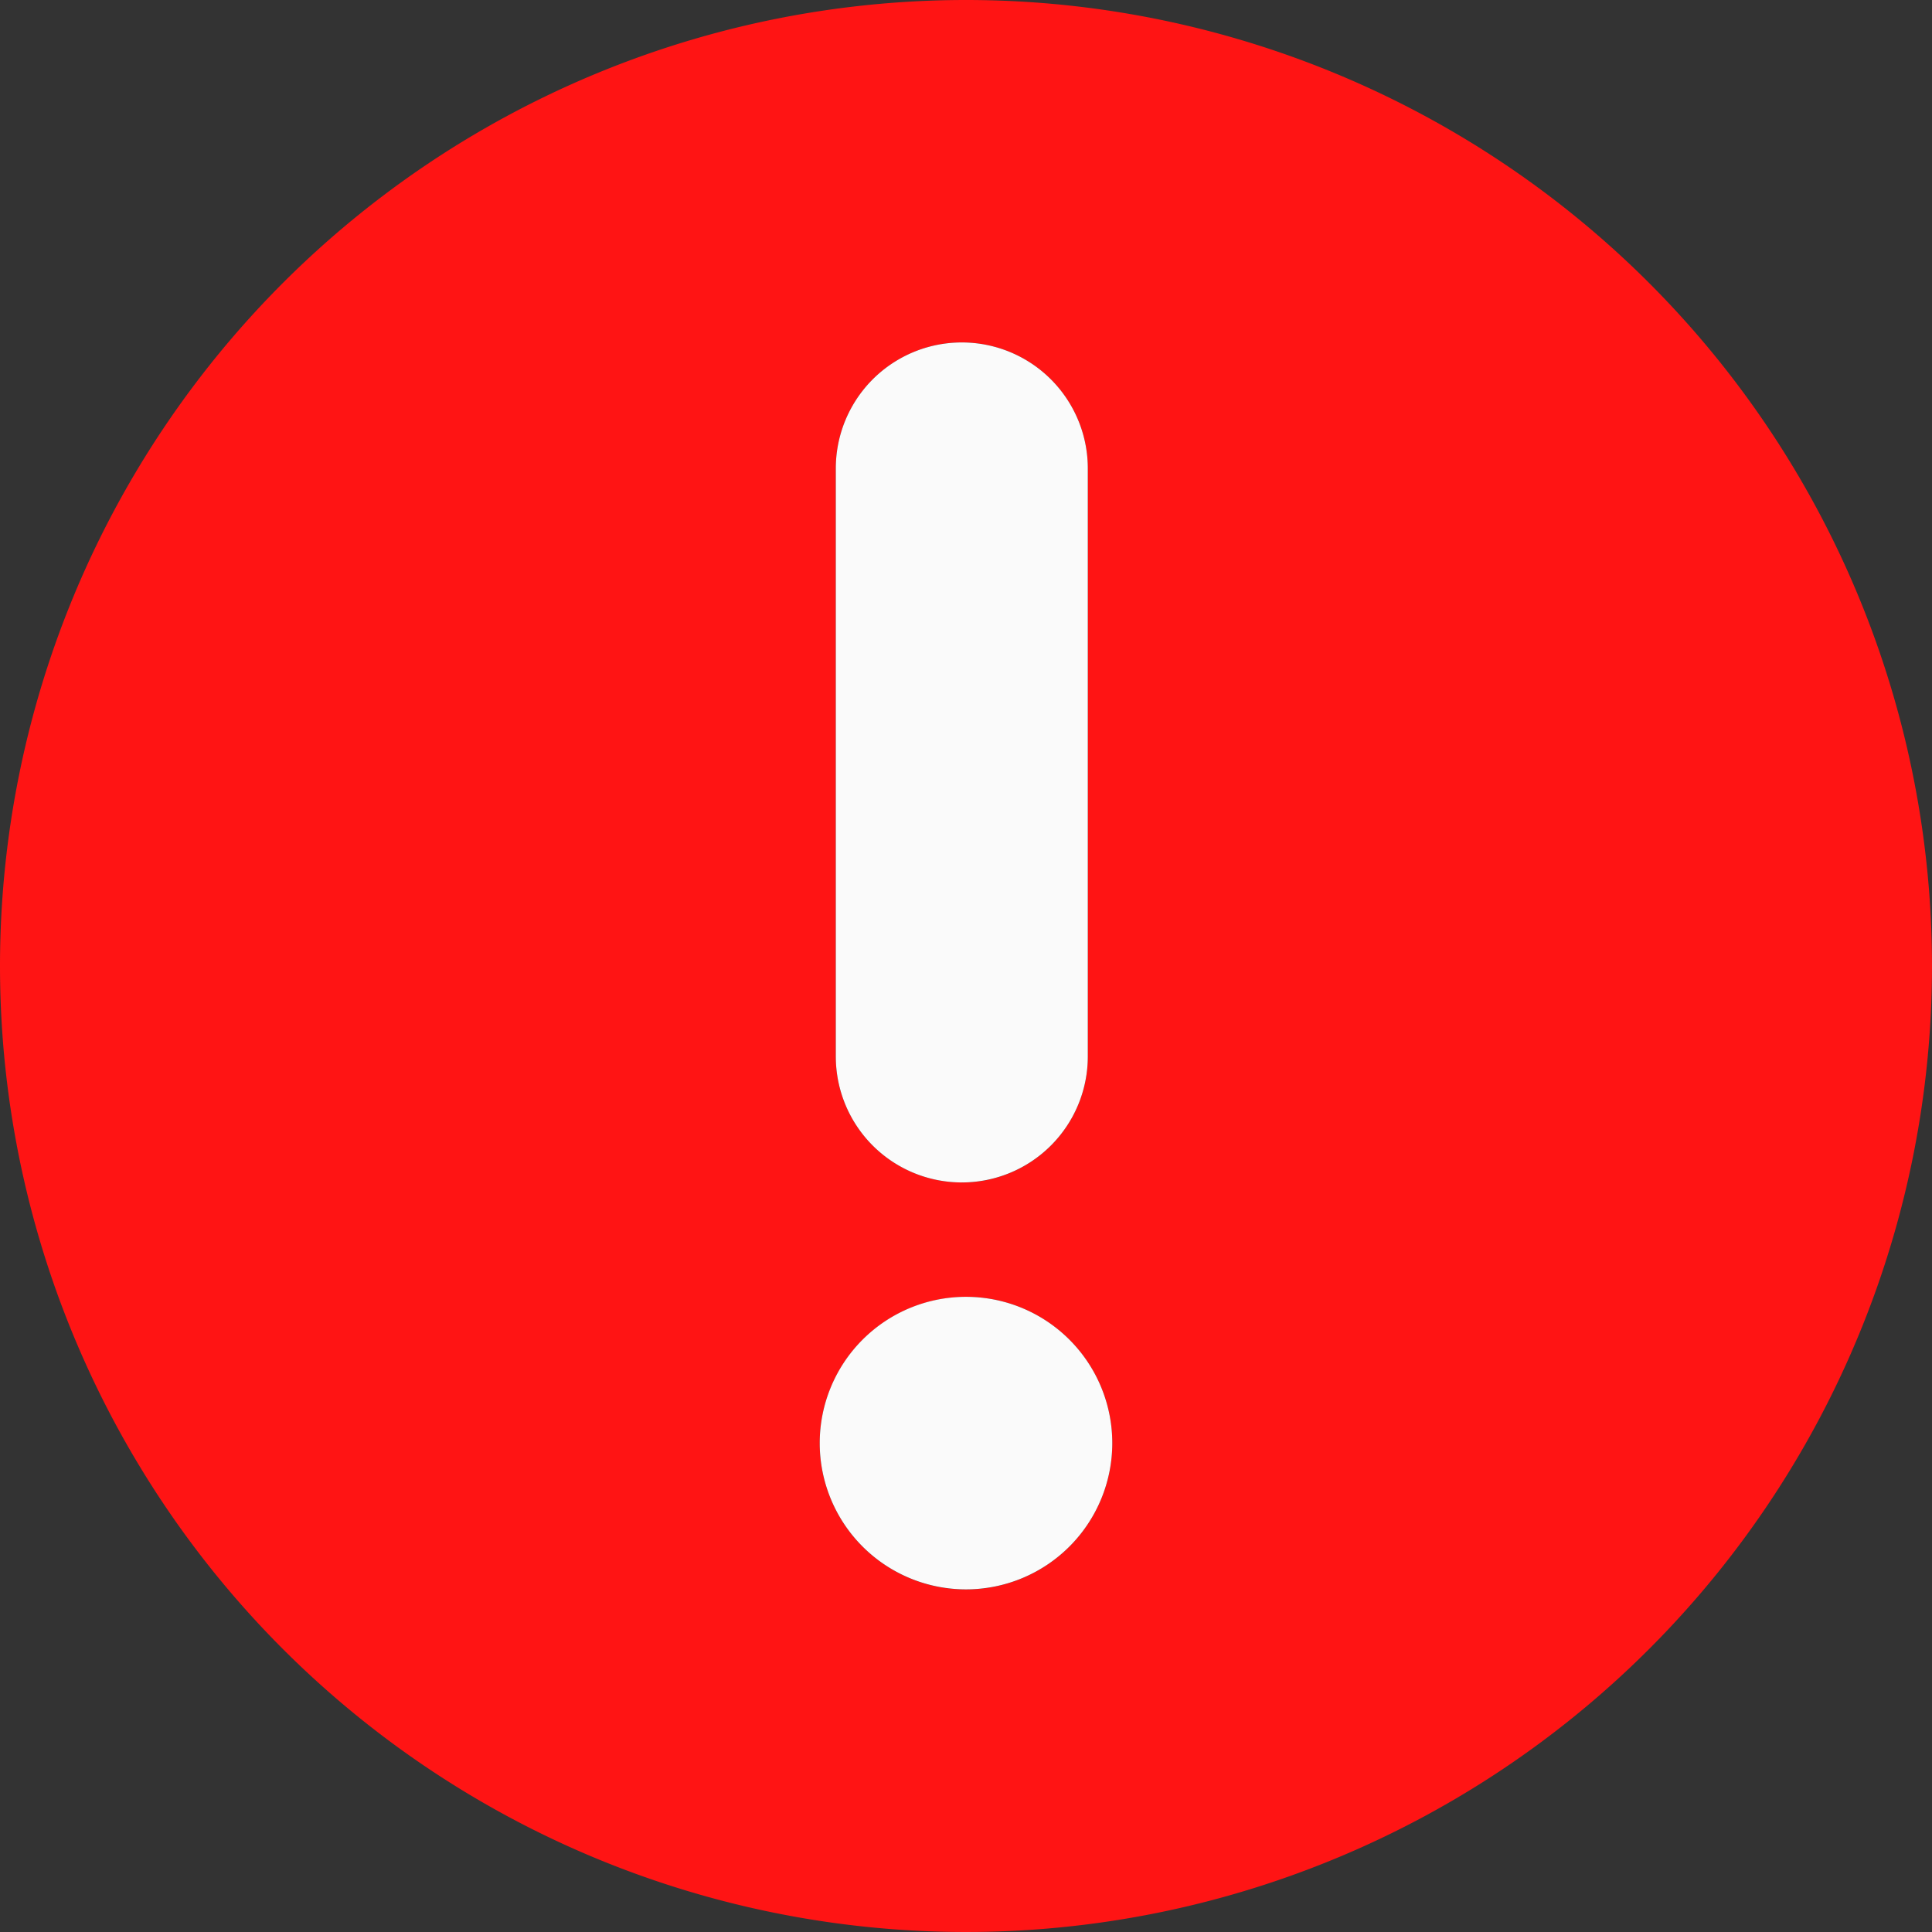 <svg xmlns="http://www.w3.org/2000/svg" width="22.11" height="22.11" viewBox="0 0 22.11 22.11">
  <rect x="0" y="0" width="22.11" height="22.11" fill="#333333" stroke="none"/>
  <g id="mark_icon" transform="translate(-730.945 -237.445)">
    <path id="路径_228895" data-name="路径 228895" d="M15.182,4.127A11.055,11.055,0,1,1,4.127,15.182,11.055,11.055,0,0,1,15.182,4.127Zm0,14.842a1.674,1.674,0,1,0,1.674,1.674A1.674,1.674,0,0,0,15.182,18.968Zm-.048-1.309a1.442,1.442,0,0,0,1.442-1.442V9.488a1.442,1.442,0,1,0-2.884,0v6.729A1.442,1.442,0,0,0,15.133,17.659Z" transform="translate(726.818 233.318)" fill="#ff1414"/>
    <path id="路径_228896" data-name="路径 228896" d="M15.182,18.968a1.674,1.674,0,1,0,1.674,1.674A1.674,1.674,0,0,0,15.182,18.968Zm-.048-1.309a1.442,1.442,0,0,0,1.442-1.442V9.488a1.442,1.442,0,1,0-2.884,0v6.729A1.442,1.442,0,0,0,15.133,17.659Z" transform="translate(726.818 233.318)" fill="#fafafa"/>
  </g>
</svg>
